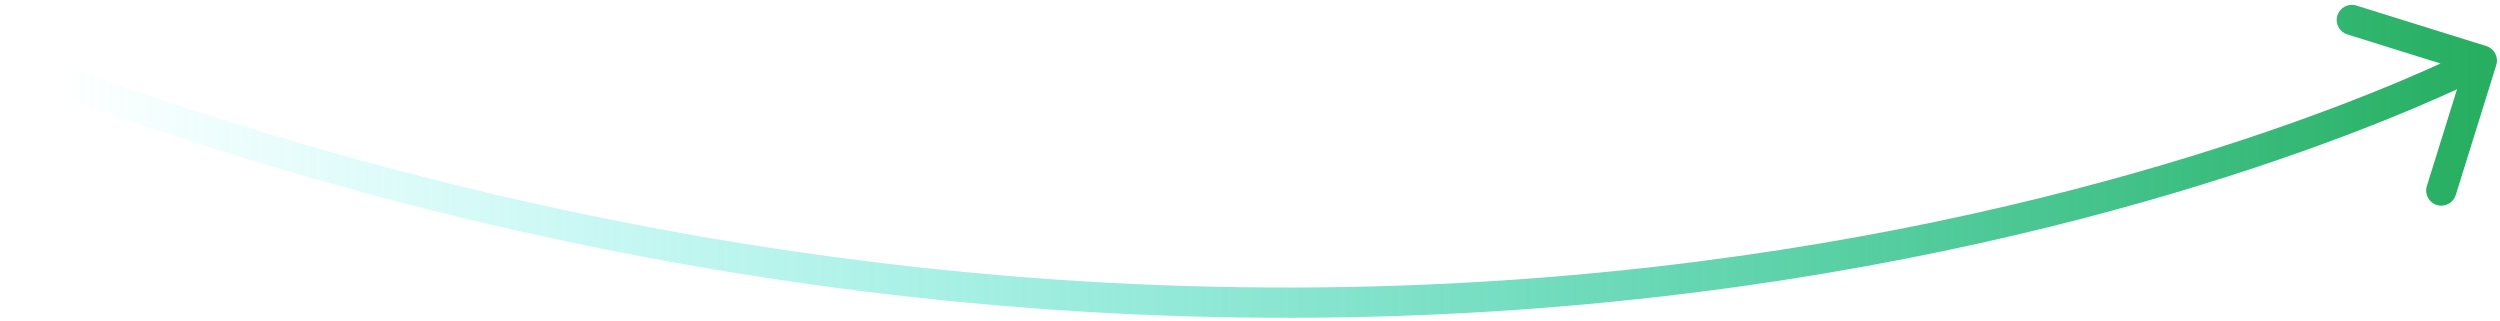 <svg width="413" height="53" viewBox="0 0 413 53" fill="none" xmlns="http://www.w3.org/2000/svg">
<path d="M412.387 10.744C412.798 9.426 412.062 8.024 410.744 7.613L389.265 0.915C387.947 0.504 386.545 1.239 386.134 2.557C385.723 3.875 386.458 5.277 387.776 5.688L406.869 11.642L400.915 30.735C400.504 32.053 401.239 33.455 402.557 33.866C403.875 34.277 405.277 33.542 405.688 32.224L412.387 10.744ZM0.114 12.338C119.29 57.514 221.986 57.526 294.917 46.221C331.378 40.568 360.397 32.088 380.318 25.012C390.28 21.474 397.968 18.286 403.177 15.977C405.782 14.822 407.766 13.888 409.106 13.239C409.775 12.914 410.284 12.661 410.627 12.487C410.799 12.4 410.93 12.334 411.019 12.288C411.063 12.265 411.098 12.247 411.121 12.235C411.133 12.229 411.143 12.224 411.149 12.22C411.153 12.219 411.156 12.217 411.157 12.216C411.16 12.215 411.161 12.214 410 10C408.839 7.786 408.839 7.786 408.839 7.786C408.838 7.787 408.837 7.787 408.835 7.788C408.831 7.79 408.825 7.793 408.816 7.798C408.798 7.807 408.769 7.822 408.731 7.842C408.653 7.882 408.534 7.943 408.374 8.024C408.054 8.185 407.57 8.427 406.925 8.739C405.635 9.364 403.702 10.275 401.151 11.406C396.049 13.667 388.478 16.808 378.645 20.3C358.977 27.287 330.263 35.682 294.151 41.279C221.939 52.474 120.135 52.486 1.886 7.662L0.114 12.338Z" fill="url(#paint0_linear)"/>
<defs>
<linearGradient id="paint0_linear" x1="410" y1="10" x2="9.414" y2="10" gradientUnits="userSpaceOnUse">
<stop stop-color="#27AE60"/>
<stop offset="1" stop-color="#03ECE8" stop-opacity="0"/>
</linearGradient>
</defs>
</svg>
